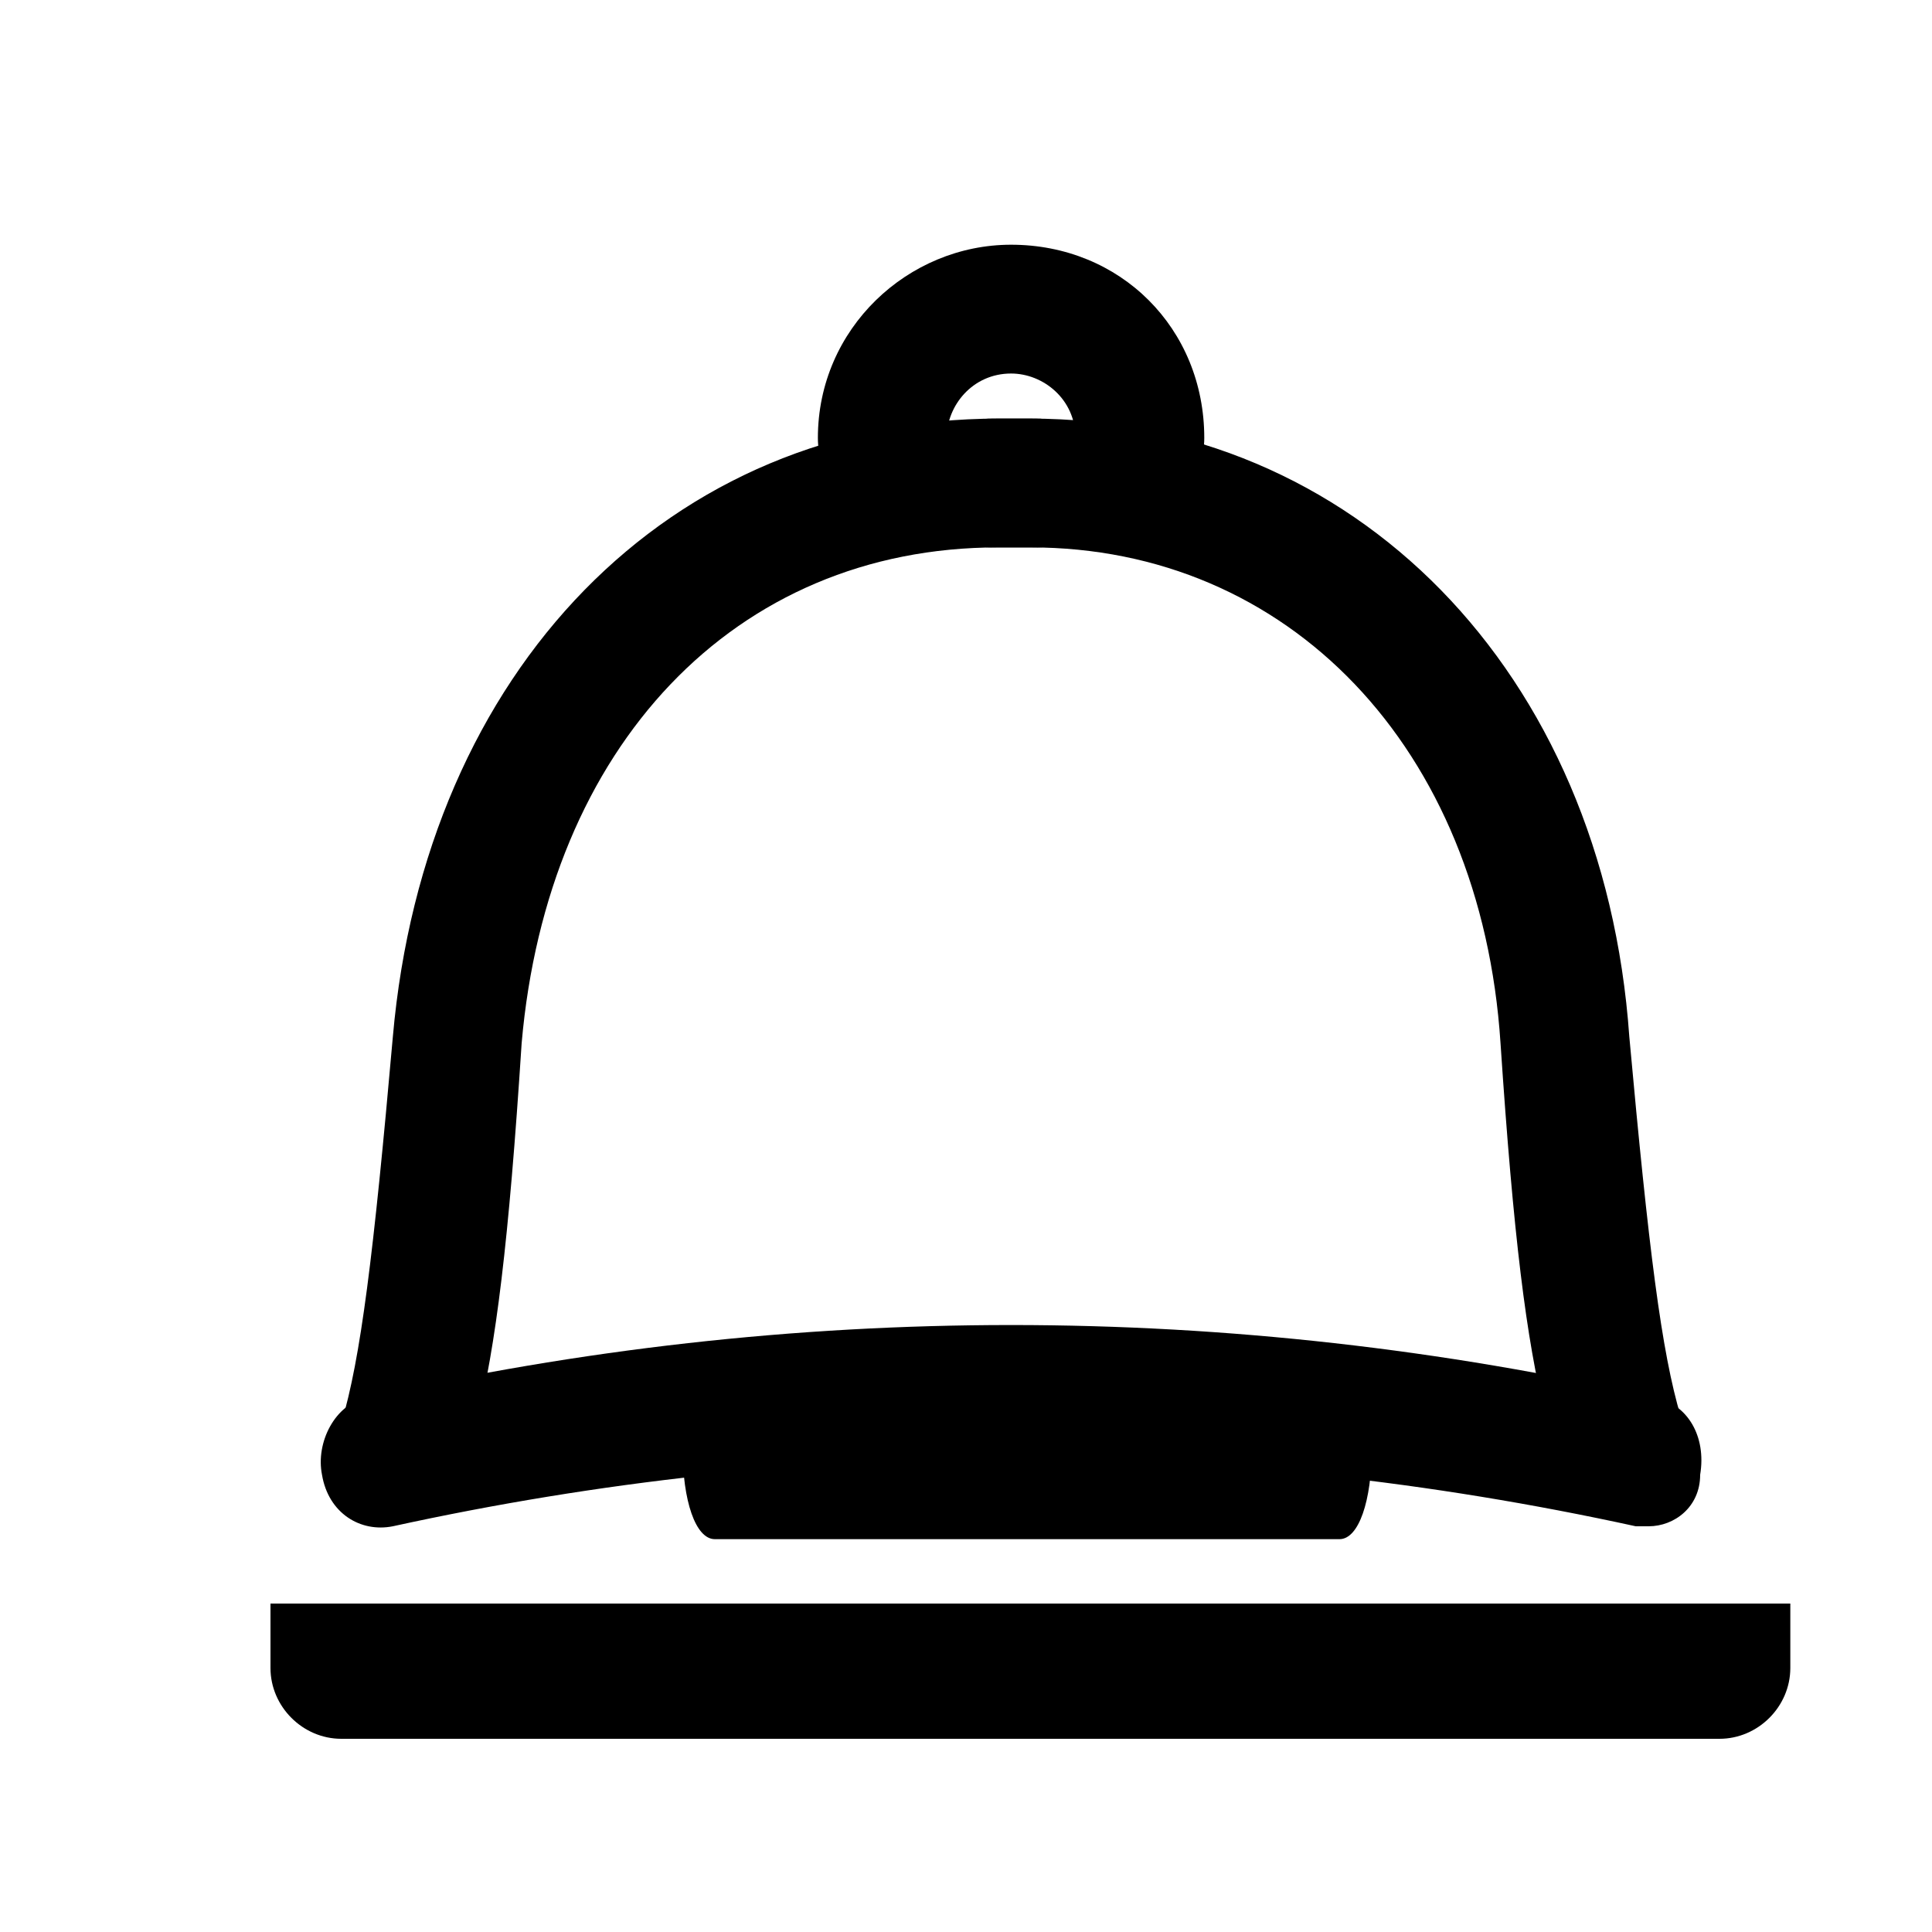 <?xml version="1.0" encoding="UTF-8"?> <svg xmlns="http://www.w3.org/2000/svg" xmlns:xlink="http://www.w3.org/1999/xlink" version="1.1" id="Слой_1" x="0px" y="0px" viewBox="0 0 30 30" style="enable-background:new 0 0 30 30;" xml:space="preserve"> <g> <g> <g> <path d="M21.3,24.9c-0.1,0-0.2,0-0.3,0H7.4c-0.1,0-0.2,0-0.2,0h-3v1c0,0.6,0.5,1.1,1.1,1.1h21.4c0.6,0,1.1-0.5,1.1-1.1v-1H21.3z"></path> </g> </g> <g> <g> <g> <path d="M16.1,6.5h-0.6c-5.1,0-8.9,3.9-9.4,9.6c-0.3,3.4-0.5,5-0.8,6c0.2,0,0.5,0,0.7,0c0.5,0,0.9,0,1.4,0 c0.3-1.2,0.5-2.8,0.7-5.9c0.4-4.6,3.3-7.7,7.4-7.7h0.6c0.6,0,1-0.4,1-1C17.1,7,16.7,6.5,16.1,6.5z"></path> </g> <g> <path d="M23.3,16.2c0.2,3,0.4,4.6,0.7,5.8h2.1c-0.3-1-0.5-2.6-0.8-5.9C24.9,10.4,21,6.5,16,6.5h-0.6c-0.6,0-1,0.4-1,1 c0,0.6,0.4,1,1,1H16C20,8.5,23,11.6,23.3,16.2z"></path> </g> </g> <g> <path d="M25.6,23.7c-0.1,0-0.1,0-0.2,0c-6.4-1.4-12.9-1.4-19.3,0c-0.5,0.1-1-0.2-1.1-0.8c-0.1-0.5,0.2-1.1,0.7-1.2 c6.6-1.5,13.4-1.5,20,0c0.5,0.1,0.8,0.6,0.7,1.2C26.4,23.4,26,23.7,25.6,23.7L25.6,23.7z"></path> </g> <g> <path d="M18.4,21.1c0,0-0.1,0-0.1,0h-6.2c0,0-0.1,0-0.1,0h-1.4v1.4c0,0.8,0.2,1.4,0.5,1.4h9.7c0.3,0,0.5-0.6,0.5-1.4v-1.4H18.4z"></path> </g> <g> <path d="M15.7,3.8c-1.6,0-3,1.3-3,3c0,0.6,0.4,1,1,1s1-0.4,1-1c0-0.5,0.4-1,1-1c0.5,0,1,0.4,1,1c0,0.6,0.4,1,1,1c0.6,0,1-0.4,1-1 C18.7,5.1,17.4,3.8,15.7,3.8L15.7,3.8z"></path> </g> </g> </g> </svg> 